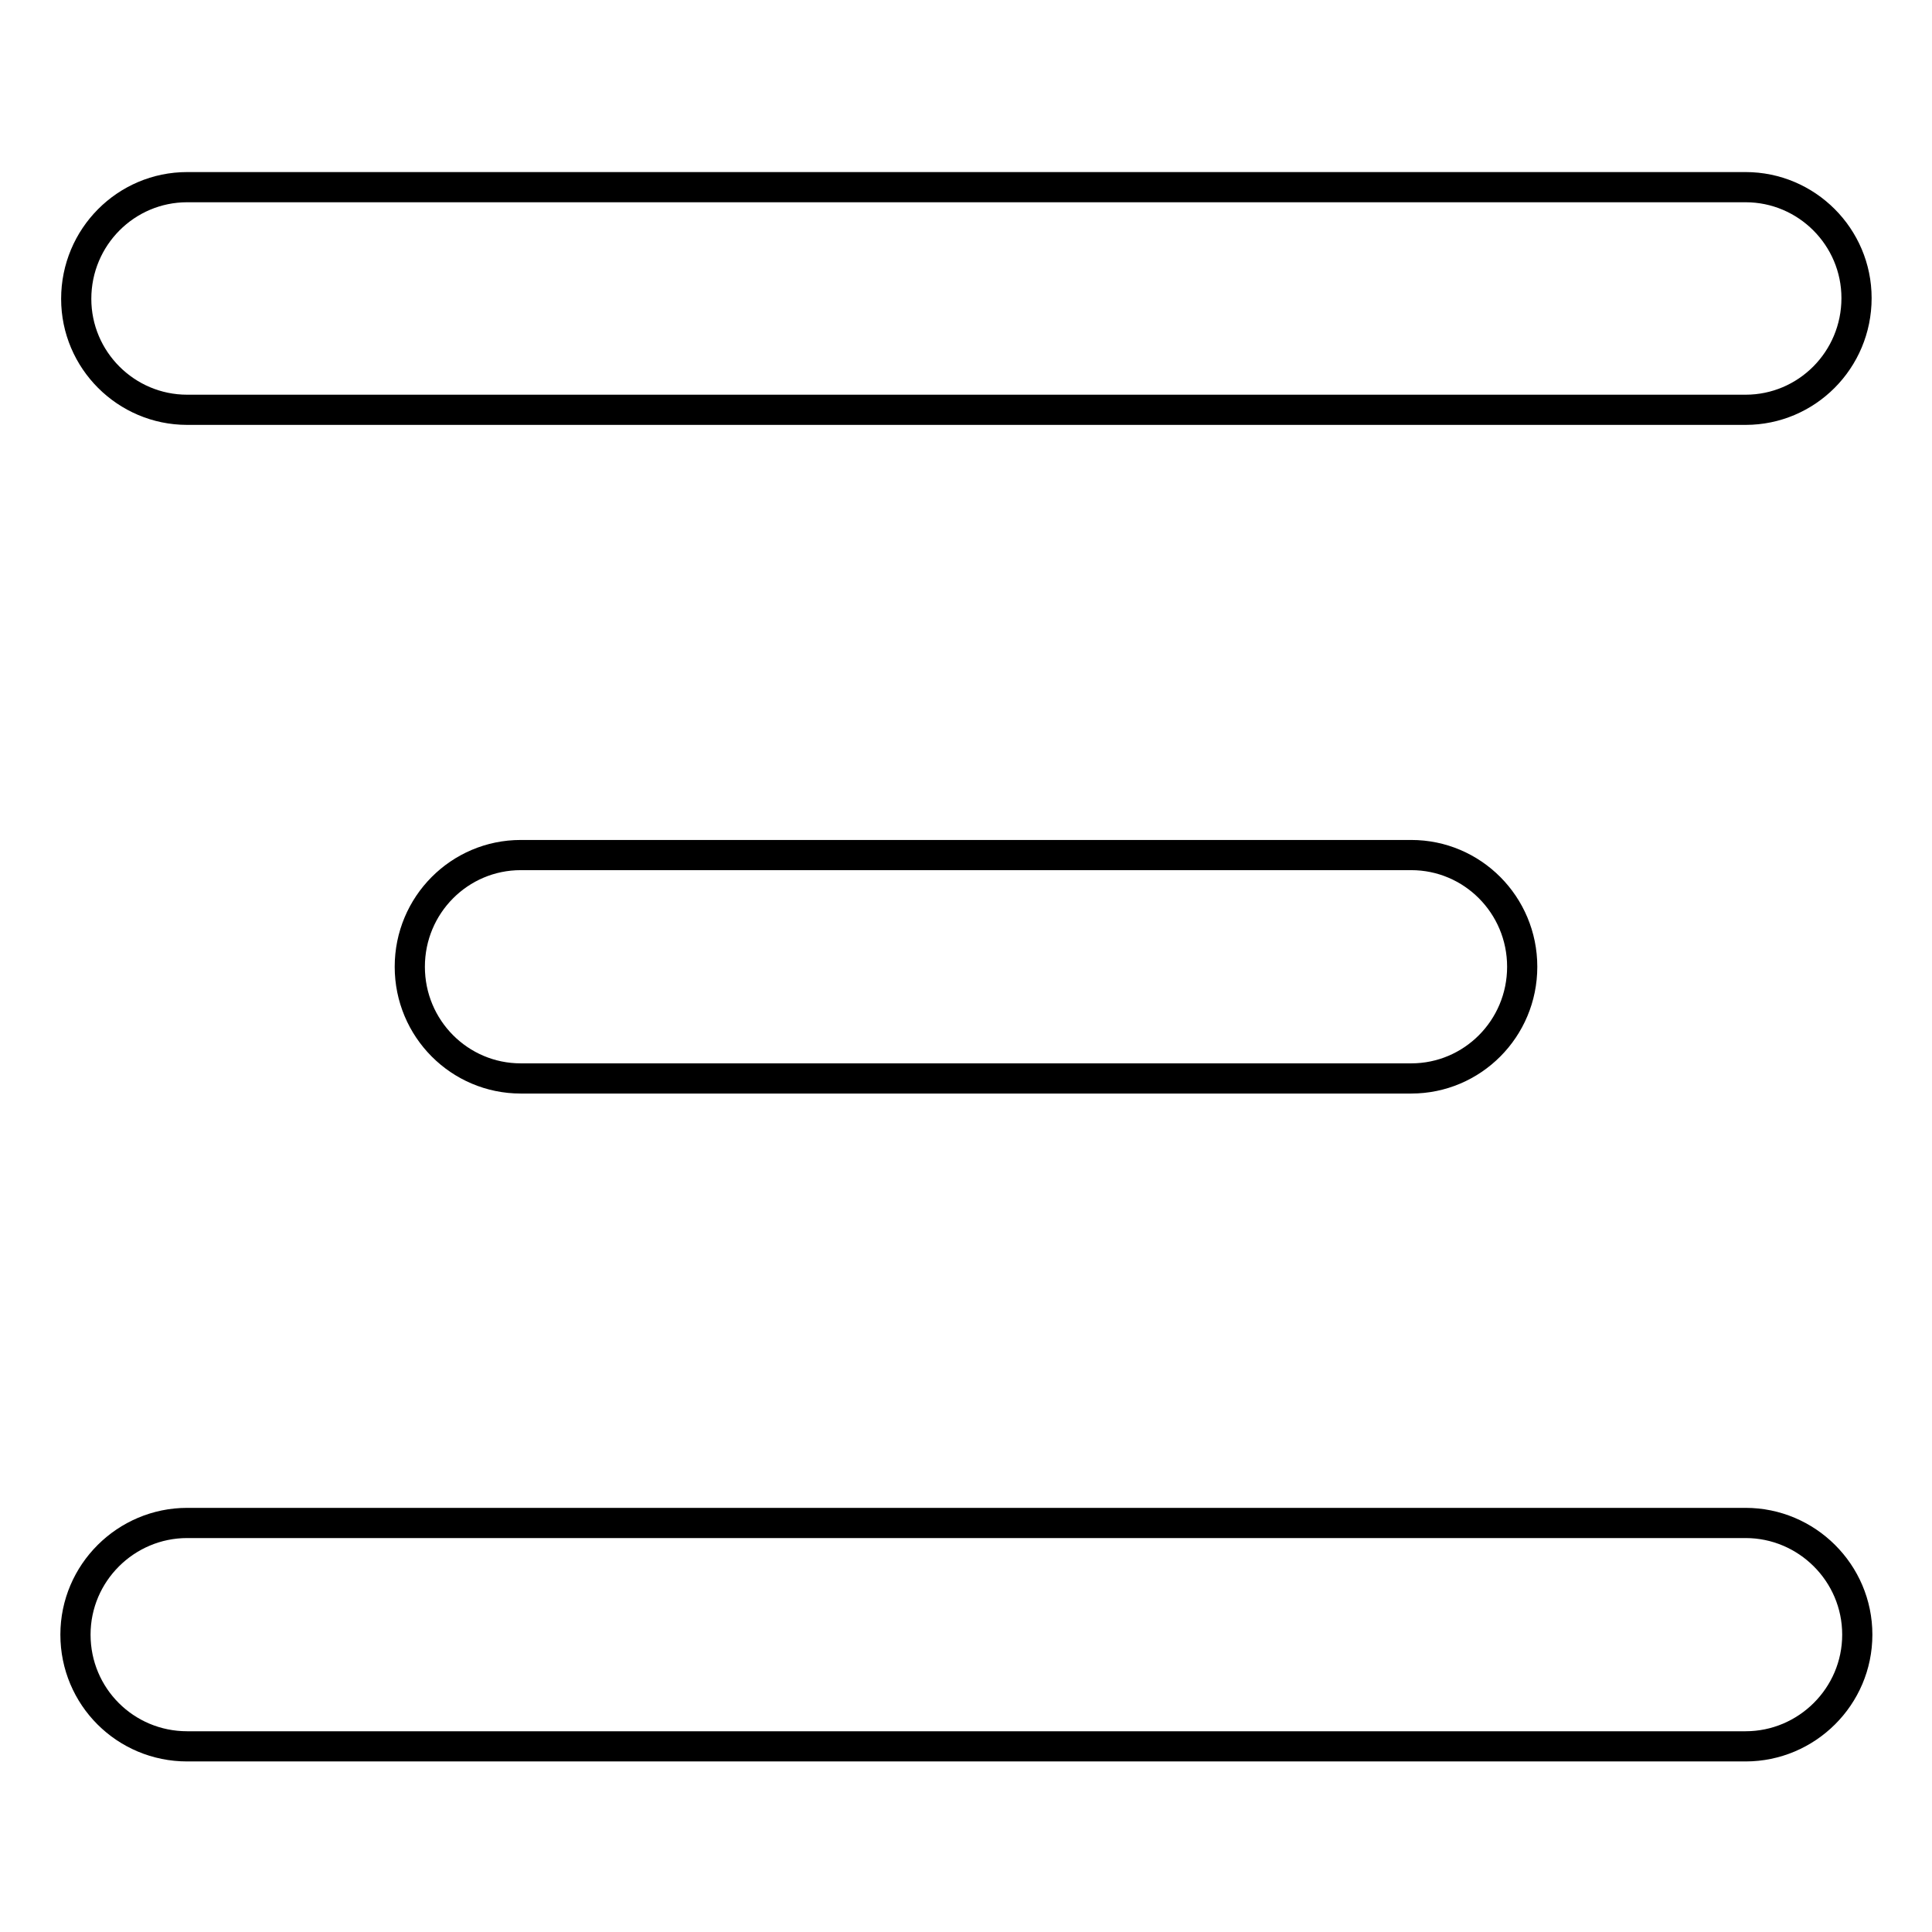 <?xml version="1.0" encoding="utf-8"?>
<!-- Svg Vector Icons : http://www.onlinewebfonts.com/icon -->
<!DOCTYPE svg PUBLIC "-//W3C//DTD SVG 1.1//EN" "http://www.w3.org/Graphics/SVG/1.1/DTD/svg11.dtd">
<svg version="1.1" xmlns="http://www.w3.org/2000/svg" xmlns:xlink="http://www.w3.org/1999/xlink" x="0px" y="0px" viewBox="0 0 256 256" enable-background="new 0 0 256 256" xml:space="preserve">
<g> <path stroke-width="4" fill-opacity="0" stroke="#000000"  d="M231.3,201.8H24.8c-8.1,0-14.8,6.6-14.8,14.8s6.6,14.8,14.8,14.8h206.5c8.1,0,14.8-6.6,14.8-14.8 S239.4,201.8,231.3,201.8z M231.3,24.8H24.8c-8.1,0-14.7,6.6-14.7,14.8c0,8.1,6.6,14.7,14.7,14.7h206.5c8.1,0,14.7-6.6,14.7-14.8 C246,31.4,239.4,24.8,231.3,24.8z M187,113.3H69c-8.1,0-14.7,6.6-14.7,14.8s6.6,14.8,14.7,14.8h118c8.1,0,14.7-6.6,14.7-14.8 C201.7,119.9,195.1,113.3,187,113.3z"/></g>
</svg>